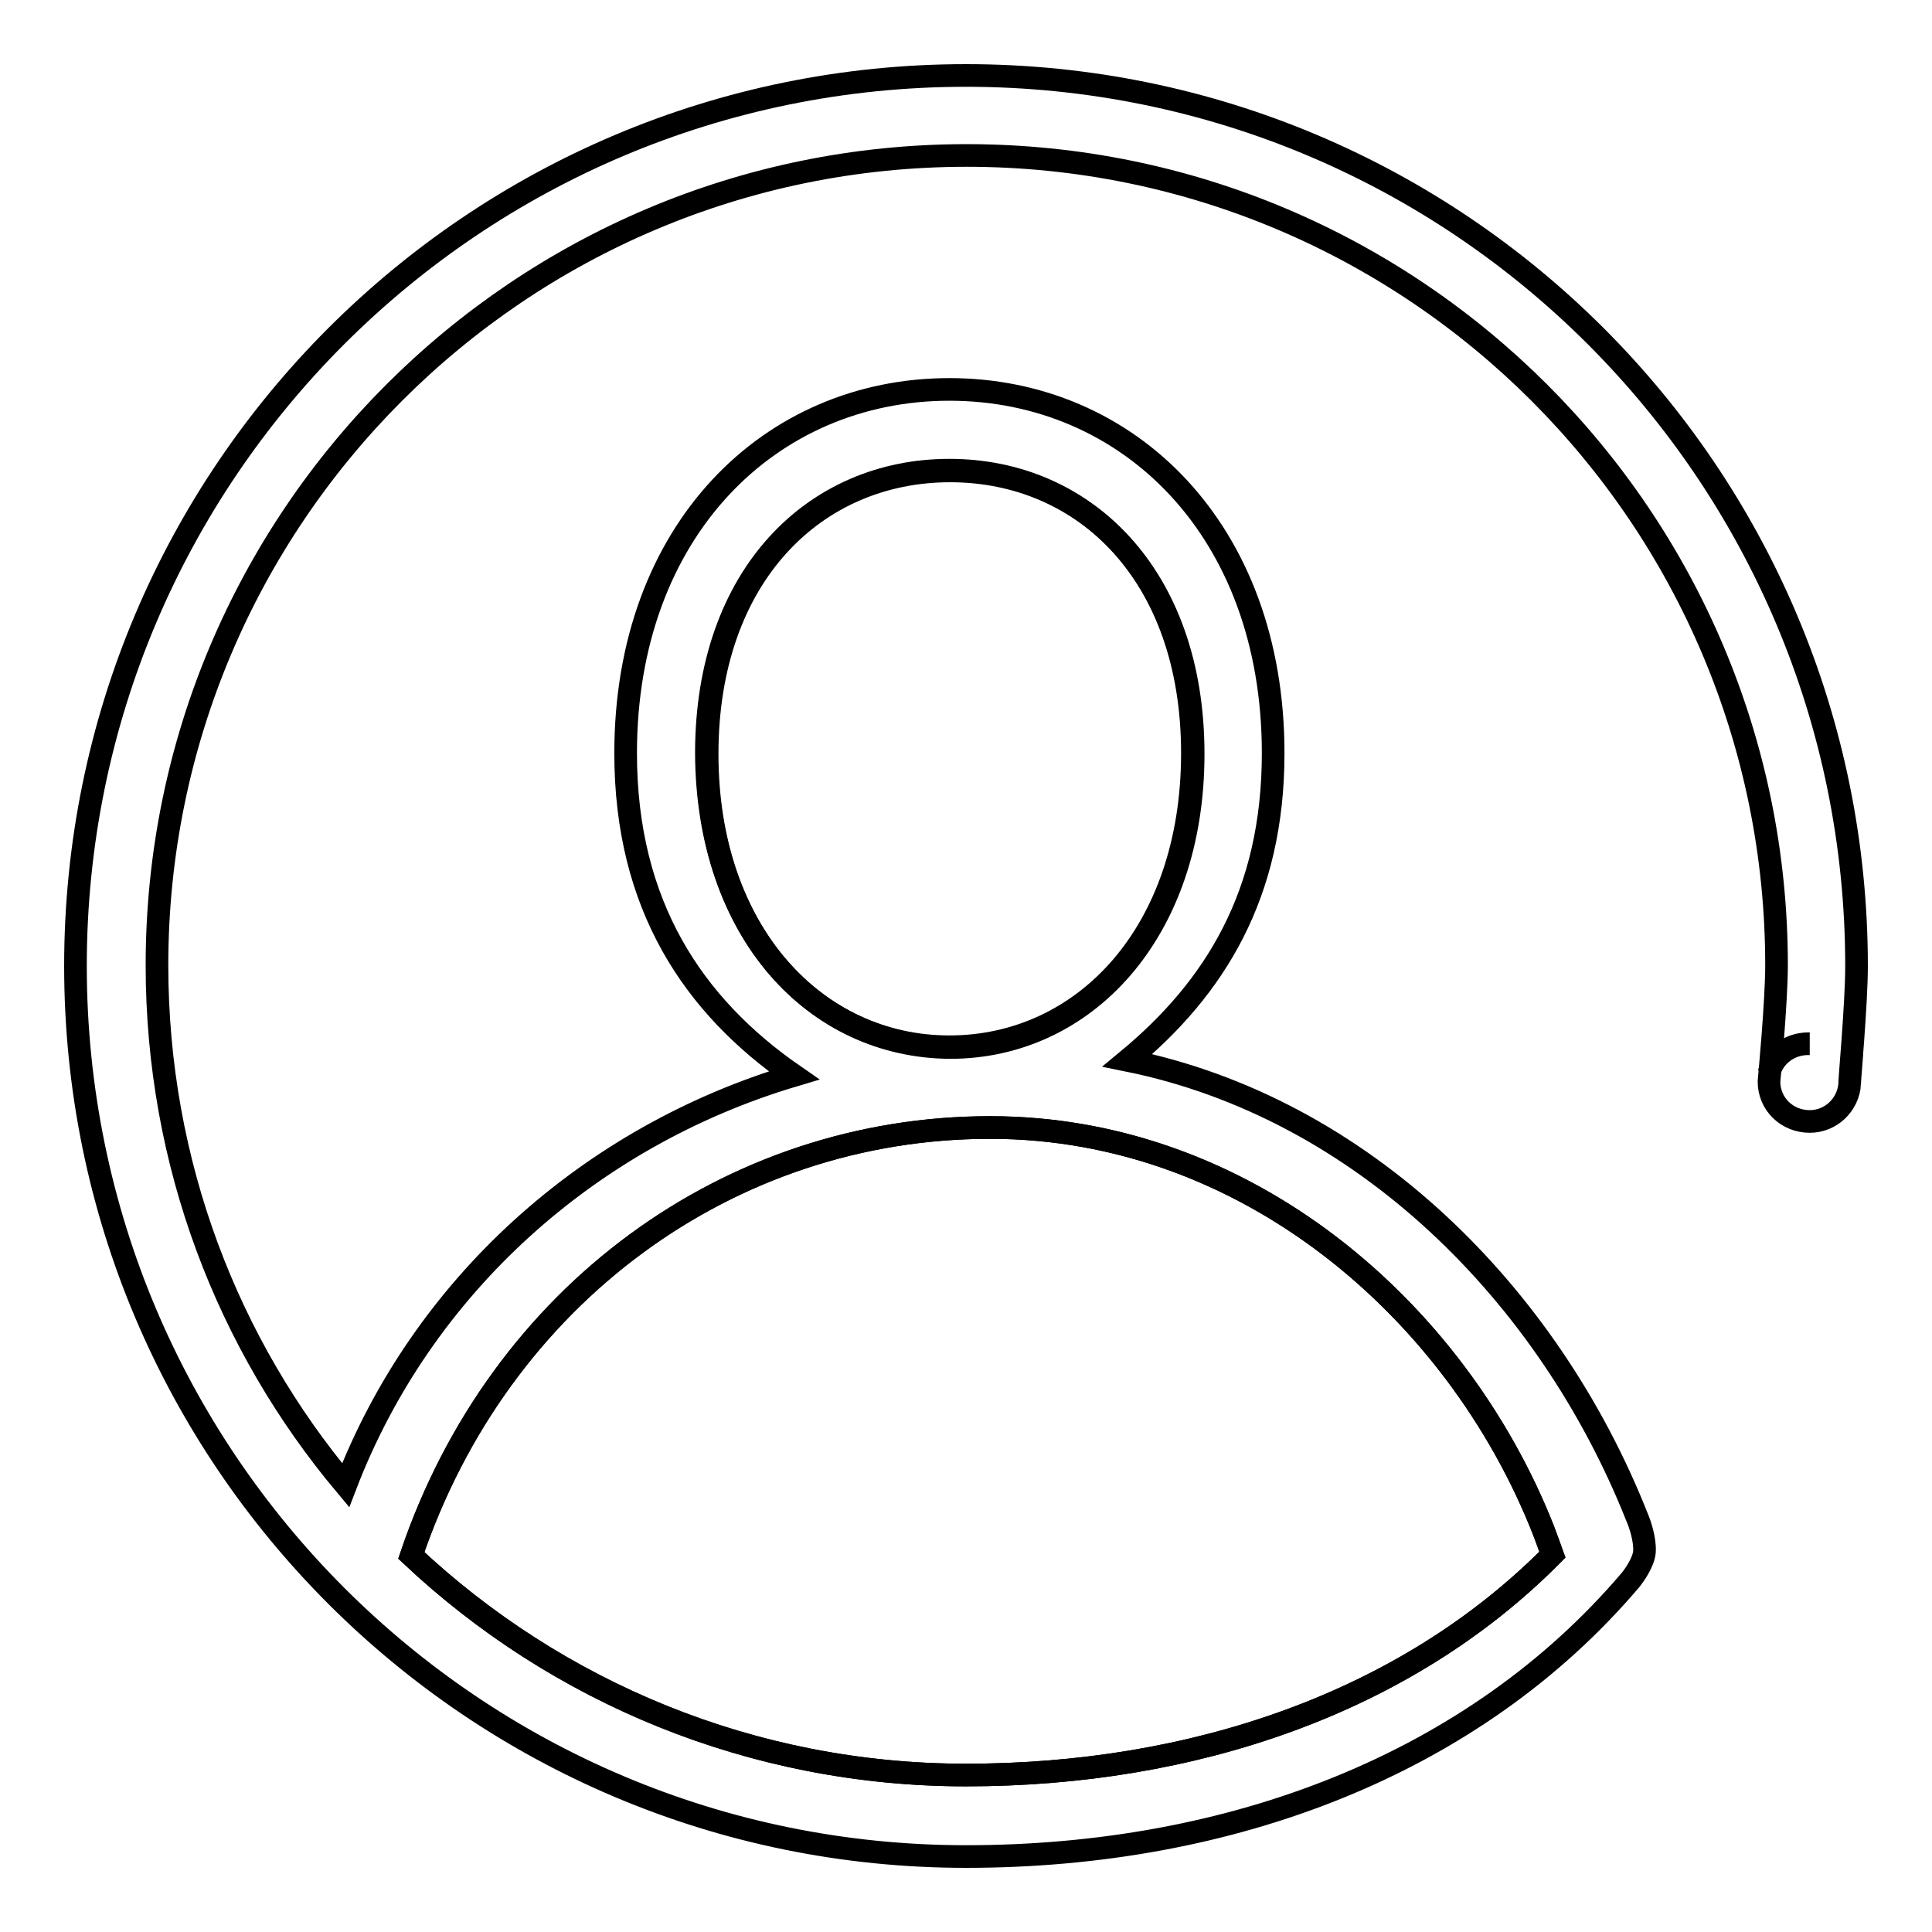 <?xml version="1.0" encoding="utf-8"?>
<!-- Svg Vector Icons : http://www.onlinewebfonts.com/icon -->
<!DOCTYPE svg PUBLIC "-//W3C//DTD SVG 1.1//EN" "http://www.w3.org/Graphics/SVG/1.1/DTD/svg11.dtd">
<svg version="1.1" xmlns="http://www.w3.org/2000/svg" xmlns:xlink="http://www.w3.org/1999/xlink" x="0px" y="0px" viewBox="0 0 256 256" enable-background="new 0 0 256 256" xml:space="preserve">
<g><g><path stroke-width="3" fill-opacity="0" stroke="#000000"  d="M234.4,142.2c0.6-2.3,2.7-3.9,5.2-3.9c0.1,0,0.1,0,0.2,0c-0.1,0-0.1,0-0.2,0C237.1,138.3,235,139.9,234.4,142.2z"/><path stroke-width="3" fill-opacity="0" stroke="#000000"  d="M125.8,138.7c17.8,0,32.2-15.1,32.2-38.9c0-23.7-14.4-37.5-32.2-37.5c-17.8,0-32.2,13.8-32.2,37.5C93.7,123.6,108.1,138.7,125.8,138.7z"/><path stroke-width="3" fill-opacity="0" stroke="#000000"  d="M205.7,206L205.7,206c-10.7-30.8-39.5-56.6-74.5-56.6c-34.5,0-65,22.1-76.7,56.7c19.2,18.1,45.1,29.1,73.5,29.1C158,235.2,186.2,225.7,205.7,206z"/><path stroke-width="3" fill-opacity="0" stroke="#000000"  d="M246,128c0-65.2-52.8-118-118-118C62.8,10,10,62.8,10,128c0,65.2,52.8,118,118,118c35.1,0,67.3-12.2,88.1-36.7c0.4-0.5,1.7-2.3,1.8-3.7c0.1-1.6-0.6-3.7-1-4.6c-11.7-29.5-36.4-54.2-67.5-60.5c11.6-9.6,19.3-22,19.3-40.7c0-29.6-19.2-48.2-42.9-48.2c-23.7,0-42.9,18.6-42.9,48.2c0,20.2,9,33.5,22.3,42.7c-27.2,8.1-49.3,28-59.4,54.3c-15.6-18.6-25-42.6-25-68.9c0-59.2,48-107.3,107.3-107.3c59.2,0,107.3,48,107.3,107.3c0,4.9-1,15.4-1,15.4c0,3,2.4,5.3,5.4,5.3c2.8,0,5.1-2.2,5.3-5C245,143.7,246,133.2,246,128z M93.7,99.9c0-23.7,14.4-37.5,32.2-37.5c17.8,0,32.2,13.8,32.2,37.5c0,23.7-14.4,38.9-32.2,38.9C108.1,138.7,93.7,123.6,93.7,99.9z M131.2,149.4c33.7,0,61.7,24,73.3,53.3c0.4,1.1,0.8,2.2,1.2,3.3l0,0c-19.5,19.7-47.7,29.2-77.7,29.2c-28.4,0-54.3-11.1-73.5-29.1C66.2,171.6,96.7,149.4,131.2,149.4z"/></g></g>
</svg>